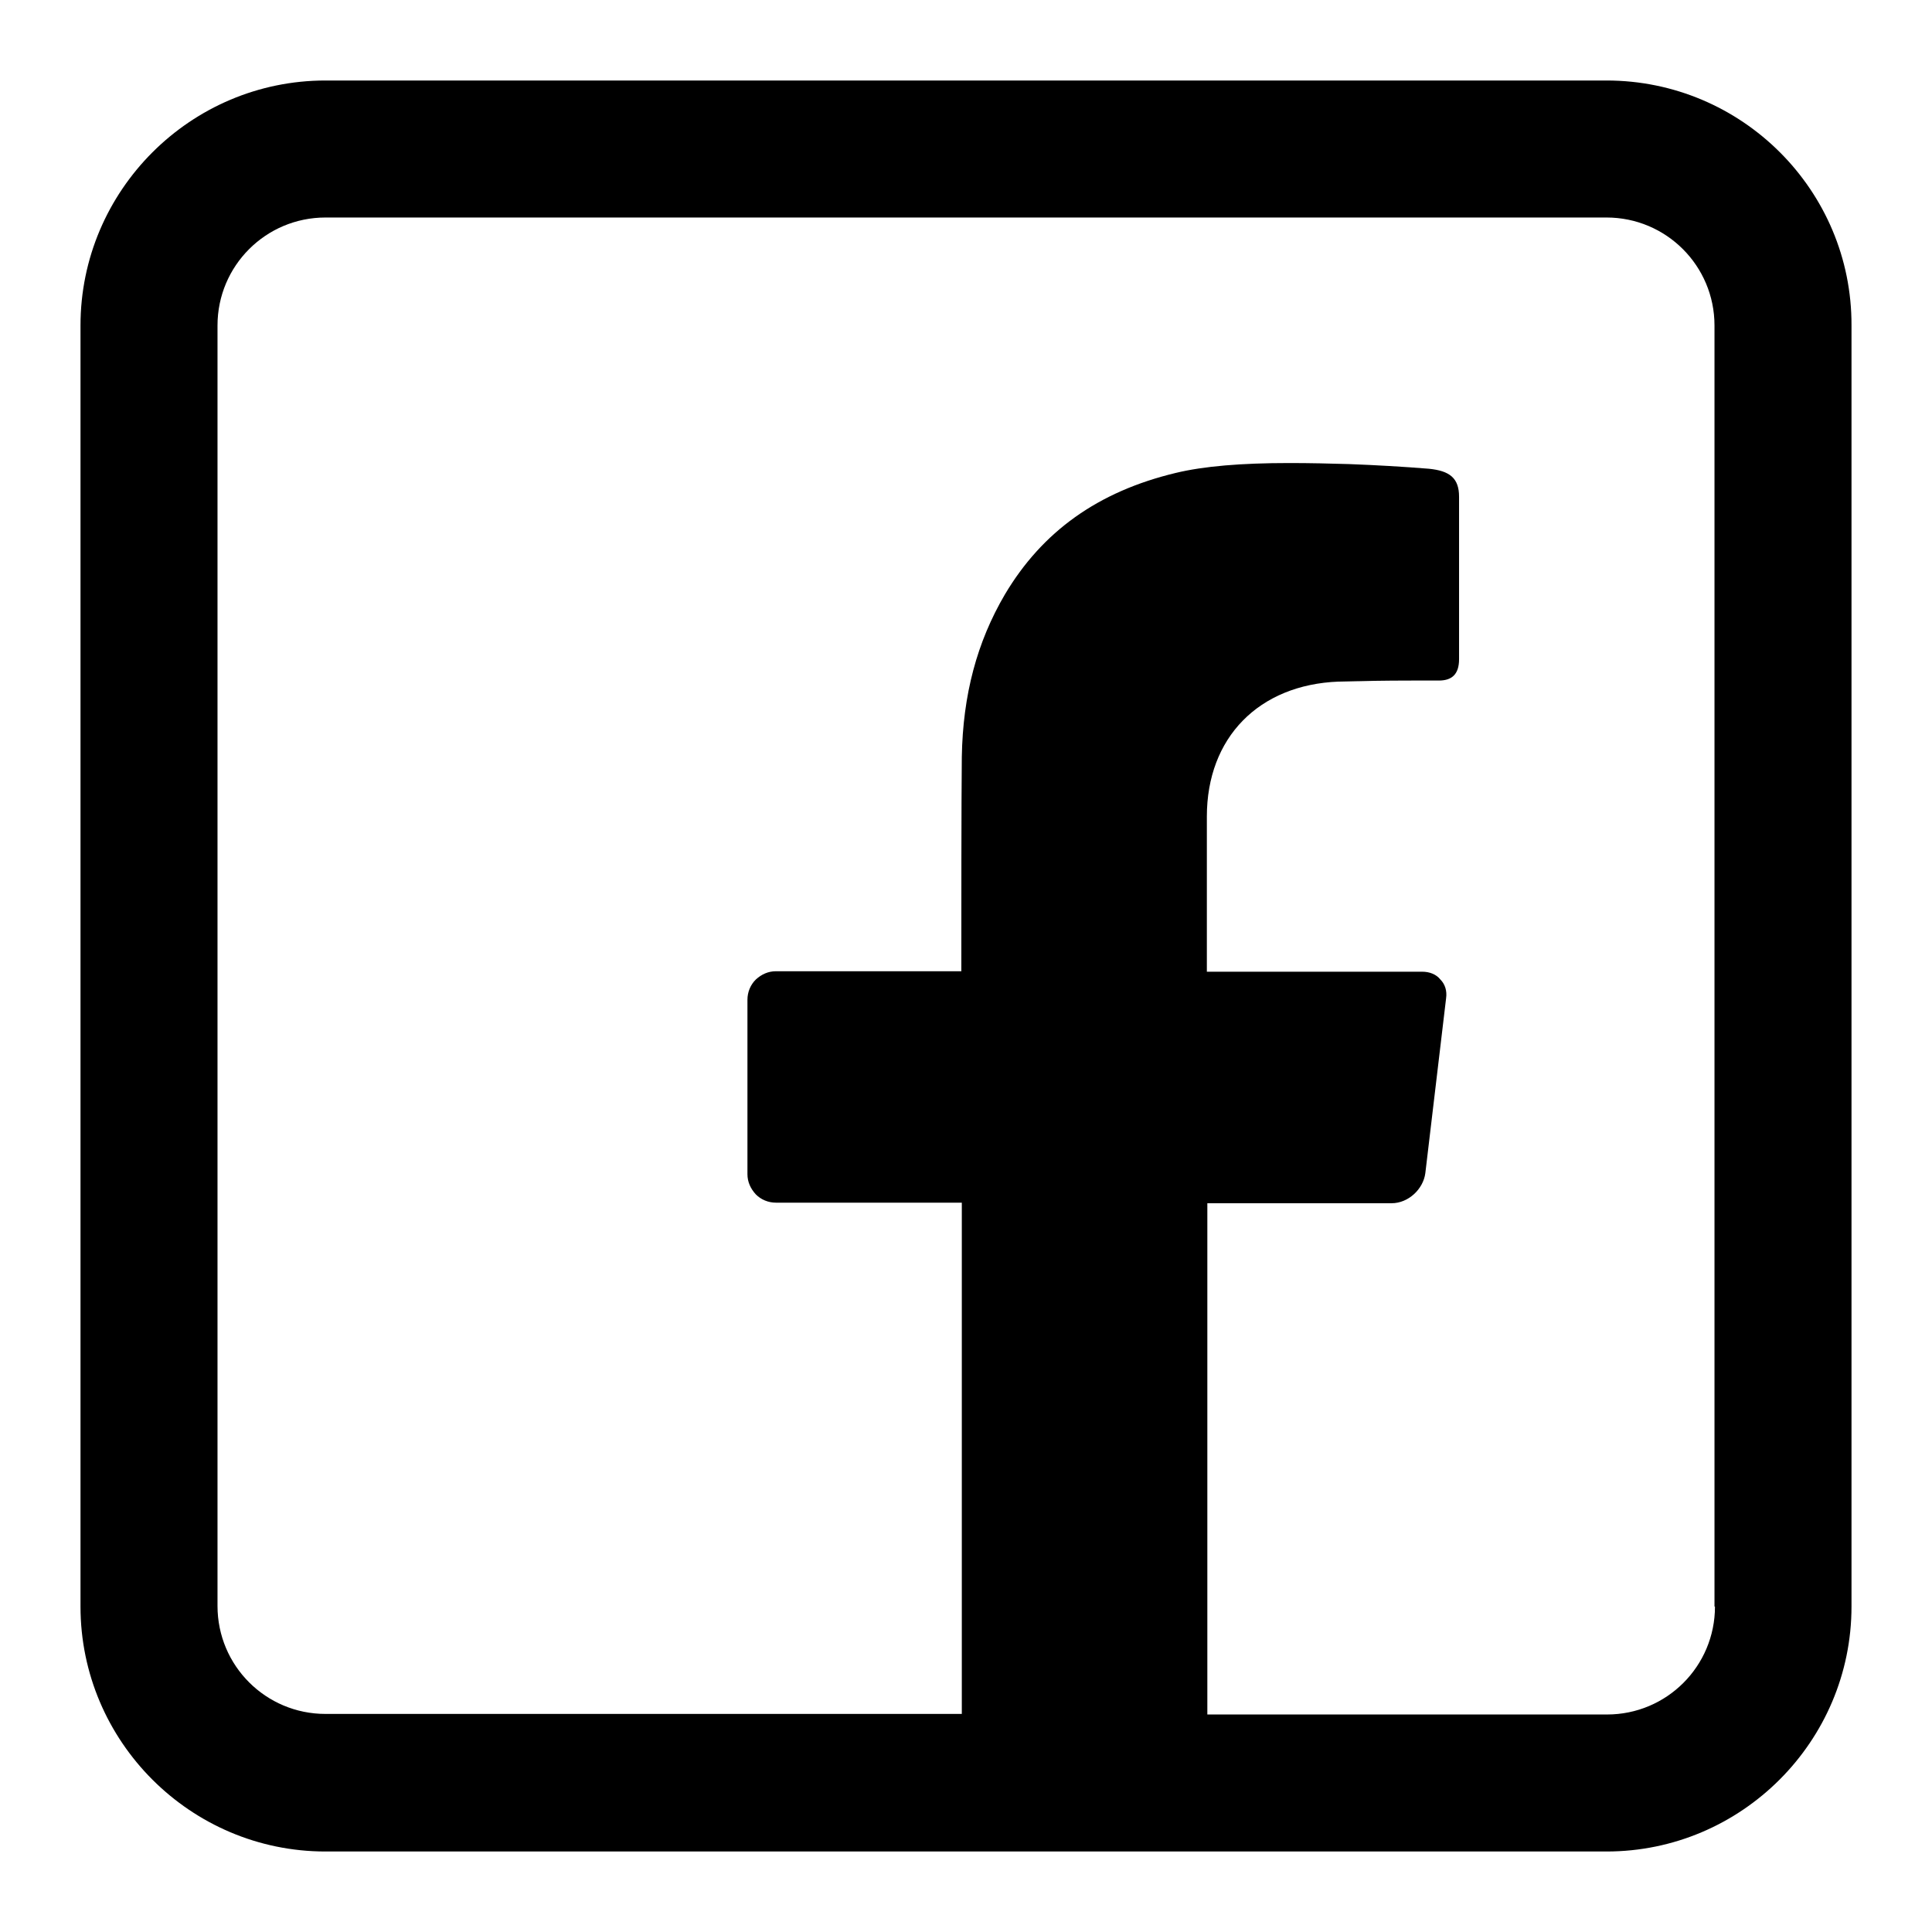 <svg width="24" height="24" viewBox="0 0 24 24" fill="none" xmlns="http://www.w3.org/2000/svg">
<path d="M19.957 1H4.043C2.367 1 1 2.367 1 4.043V19.957C1 21.633 2.367 23 4.043 23H19.957C21.633 23 23 21.633 23 19.957V4.043C23.006 2.367 21.64 1 19.957 1ZM21.304 19.957C21.304 20.698 20.705 21.298 19.963 21.298H14.998V14.947H17.287C17.494 14.947 17.68 14.773 17.706 14.573L17.964 12.4C17.977 12.309 17.951 12.226 17.893 12.168C17.842 12.103 17.758 12.071 17.668 12.071H14.992C14.992 11.349 14.992 10.472 14.992 10.143C14.992 9.163 15.637 8.505 16.63 8.467C16.887 8.46 17.191 8.454 17.552 8.454C17.687 8.454 17.745 8.454 17.874 8.454C18.029 8.454 18.125 8.383 18.125 8.189C18.125 7.615 18.125 6.171 18.125 6.171C18.125 5.939 18.009 5.849 17.751 5.823C17.429 5.797 17.1 5.778 16.759 5.765C16.526 5.758 16.275 5.752 16.017 5.752C15.417 5.752 14.953 5.791 14.605 5.875C13.638 6.107 12.948 6.603 12.484 7.383C12.135 7.977 11.961 8.634 11.948 9.402C11.942 9.962 11.942 11.342 11.942 12.065H9.64C9.543 12.065 9.46 12.103 9.389 12.168C9.324 12.232 9.285 12.322 9.285 12.419V14.586C9.285 14.682 9.324 14.766 9.389 14.837C9.453 14.902 9.543 14.94 9.64 14.94H11.948V21.291H4.043C3.302 21.291 2.702 20.692 2.702 19.95V4.043C2.702 3.302 3.302 2.702 4.043 2.702H19.957C20.698 2.702 21.298 3.302 21.298 4.043V19.957H21.304Z" fill="black"/>
</svg>
